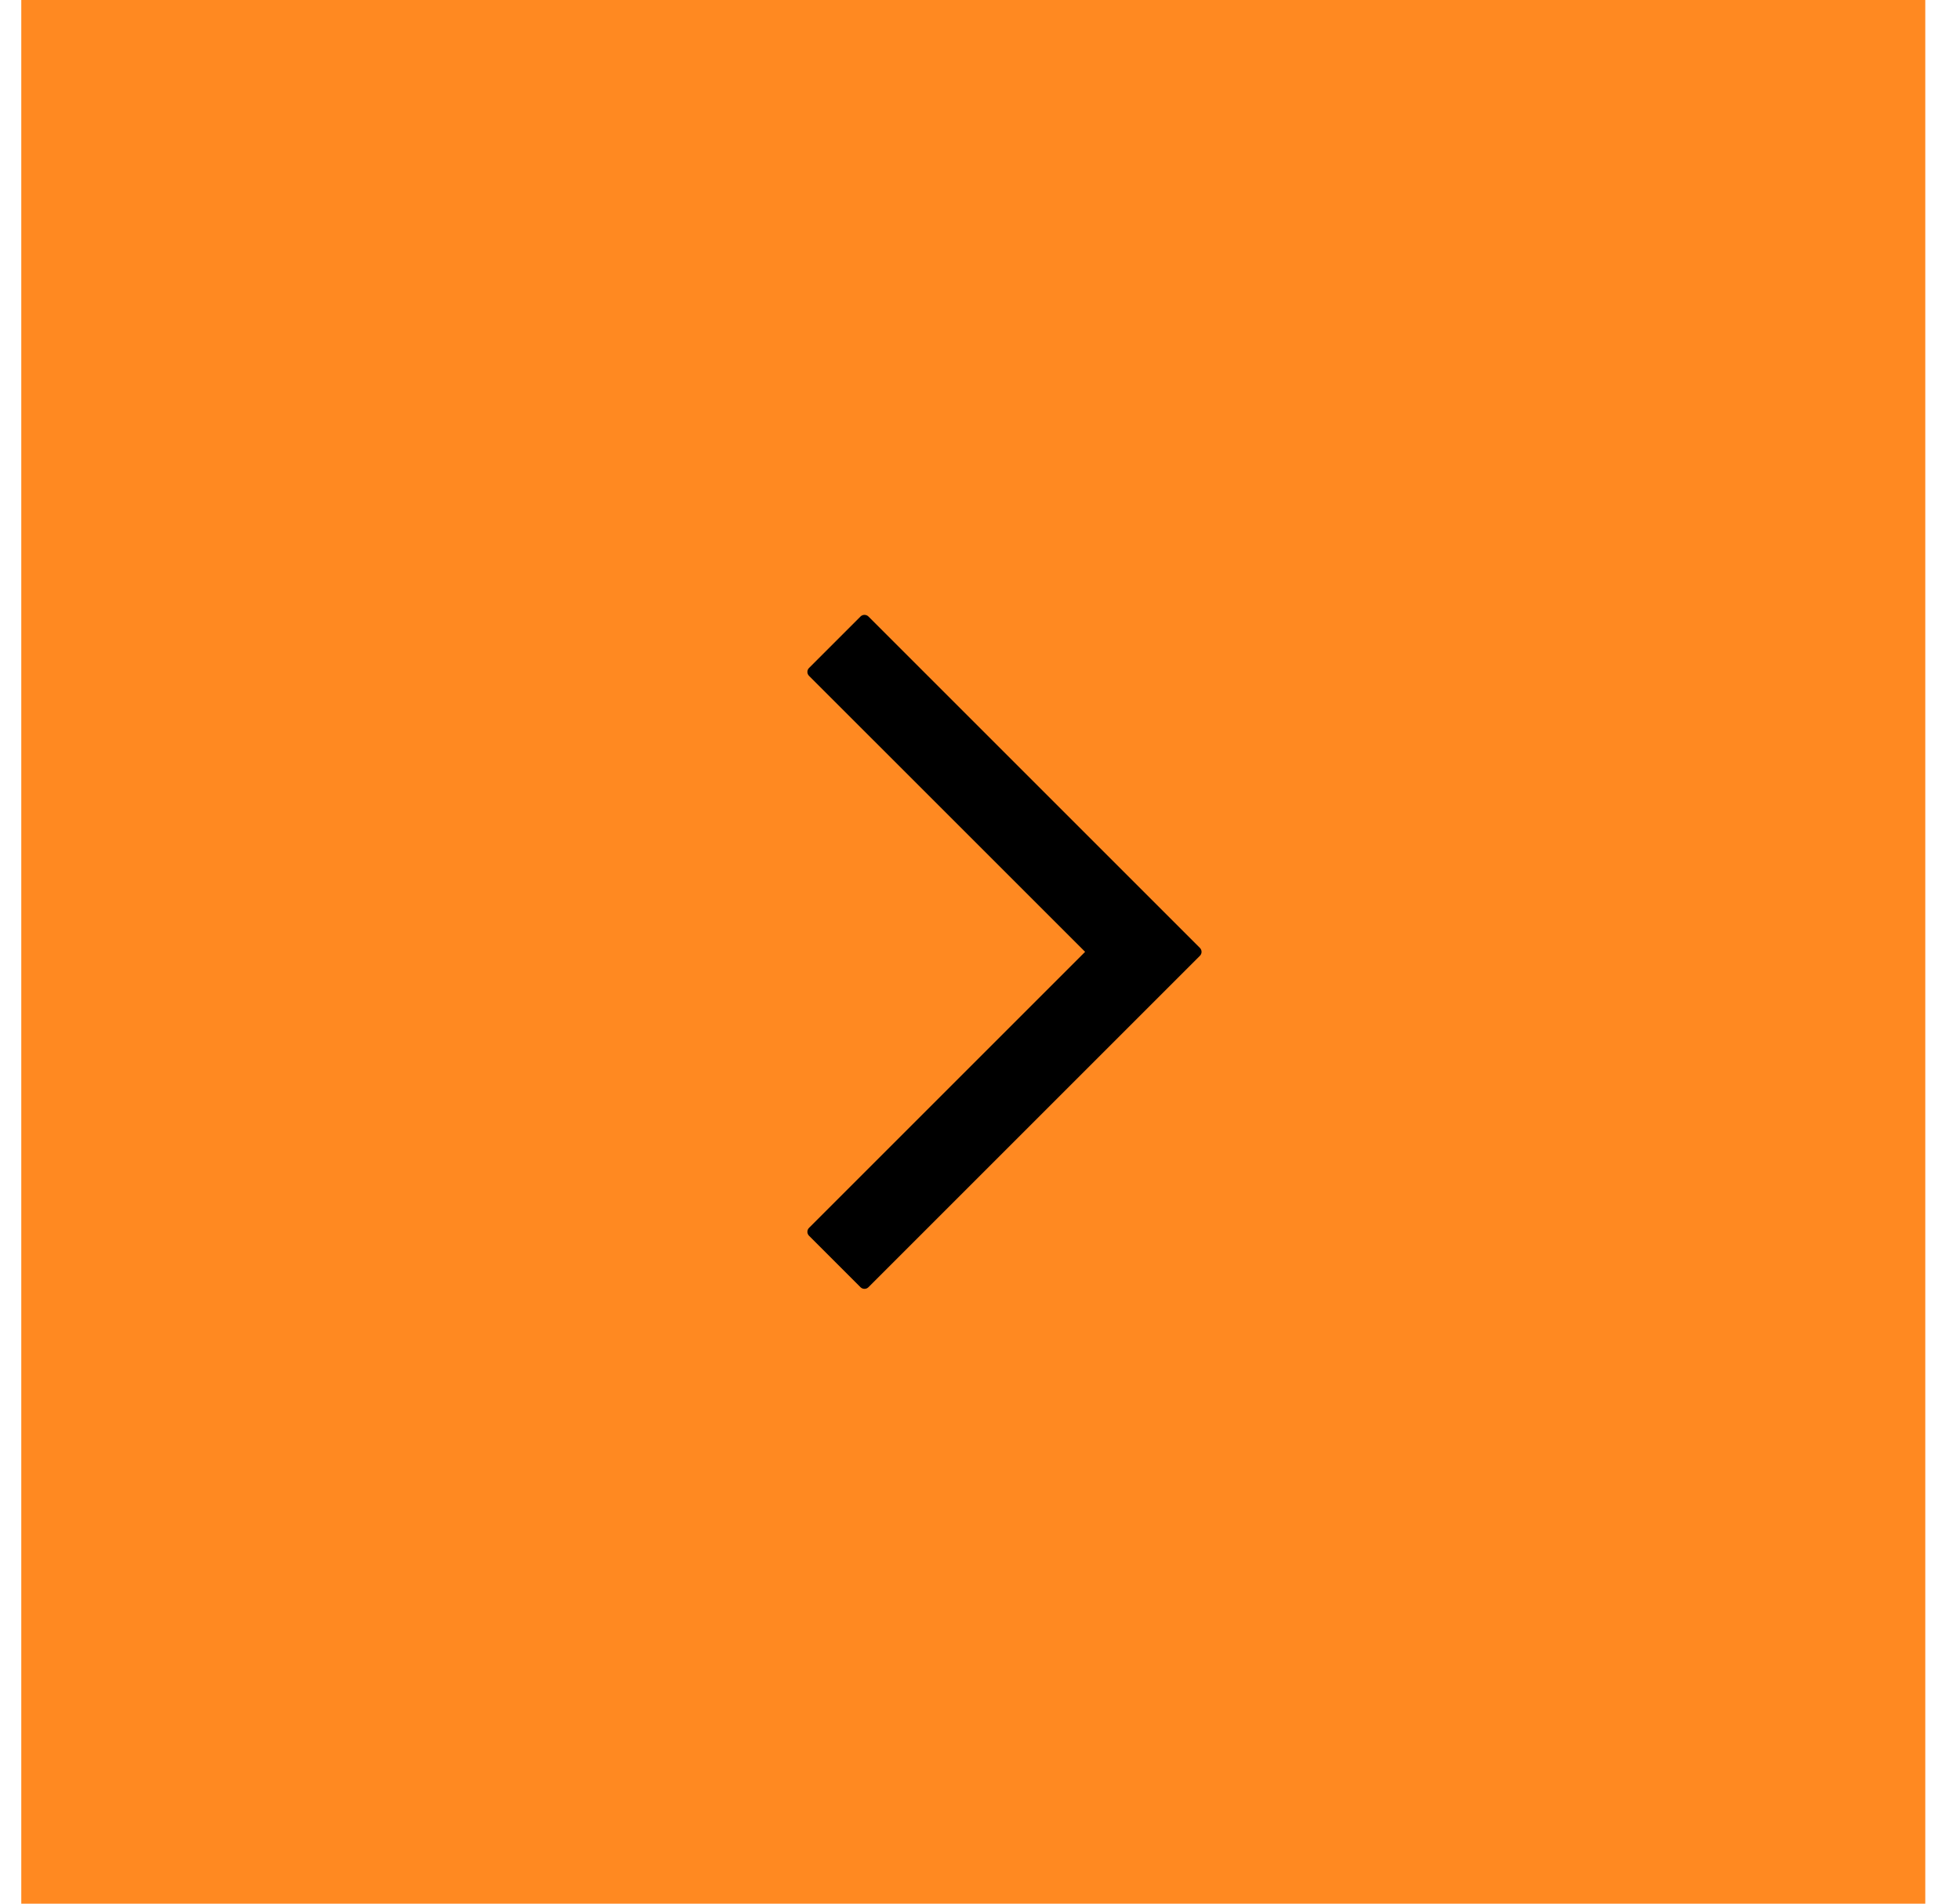 <svg width="35" height="34" viewBox="0 0 35 34" fill="none" xmlns="http://www.w3.org/2000/svg">
<rect x="0.38" y="-0" width="34" height="34" fill="#FF8921"/>
<path d="M21.427 16.93C21.466 16.969 21.466 17.032 21.427 17.071L15.508 22.99C15.469 23.029 15.405 23.029 15.366 22.99L14.447 22.071C14.408 22.032 14.408 21.969 14.447 21.93L19.377 17L14.447 12.071C14.408 12.032 14.408 11.969 14.447 11.93L15.366 11.011C15.405 10.972 15.469 10.972 15.508 11.011L21.427 16.93Z" fill="black"/>
</svg>
